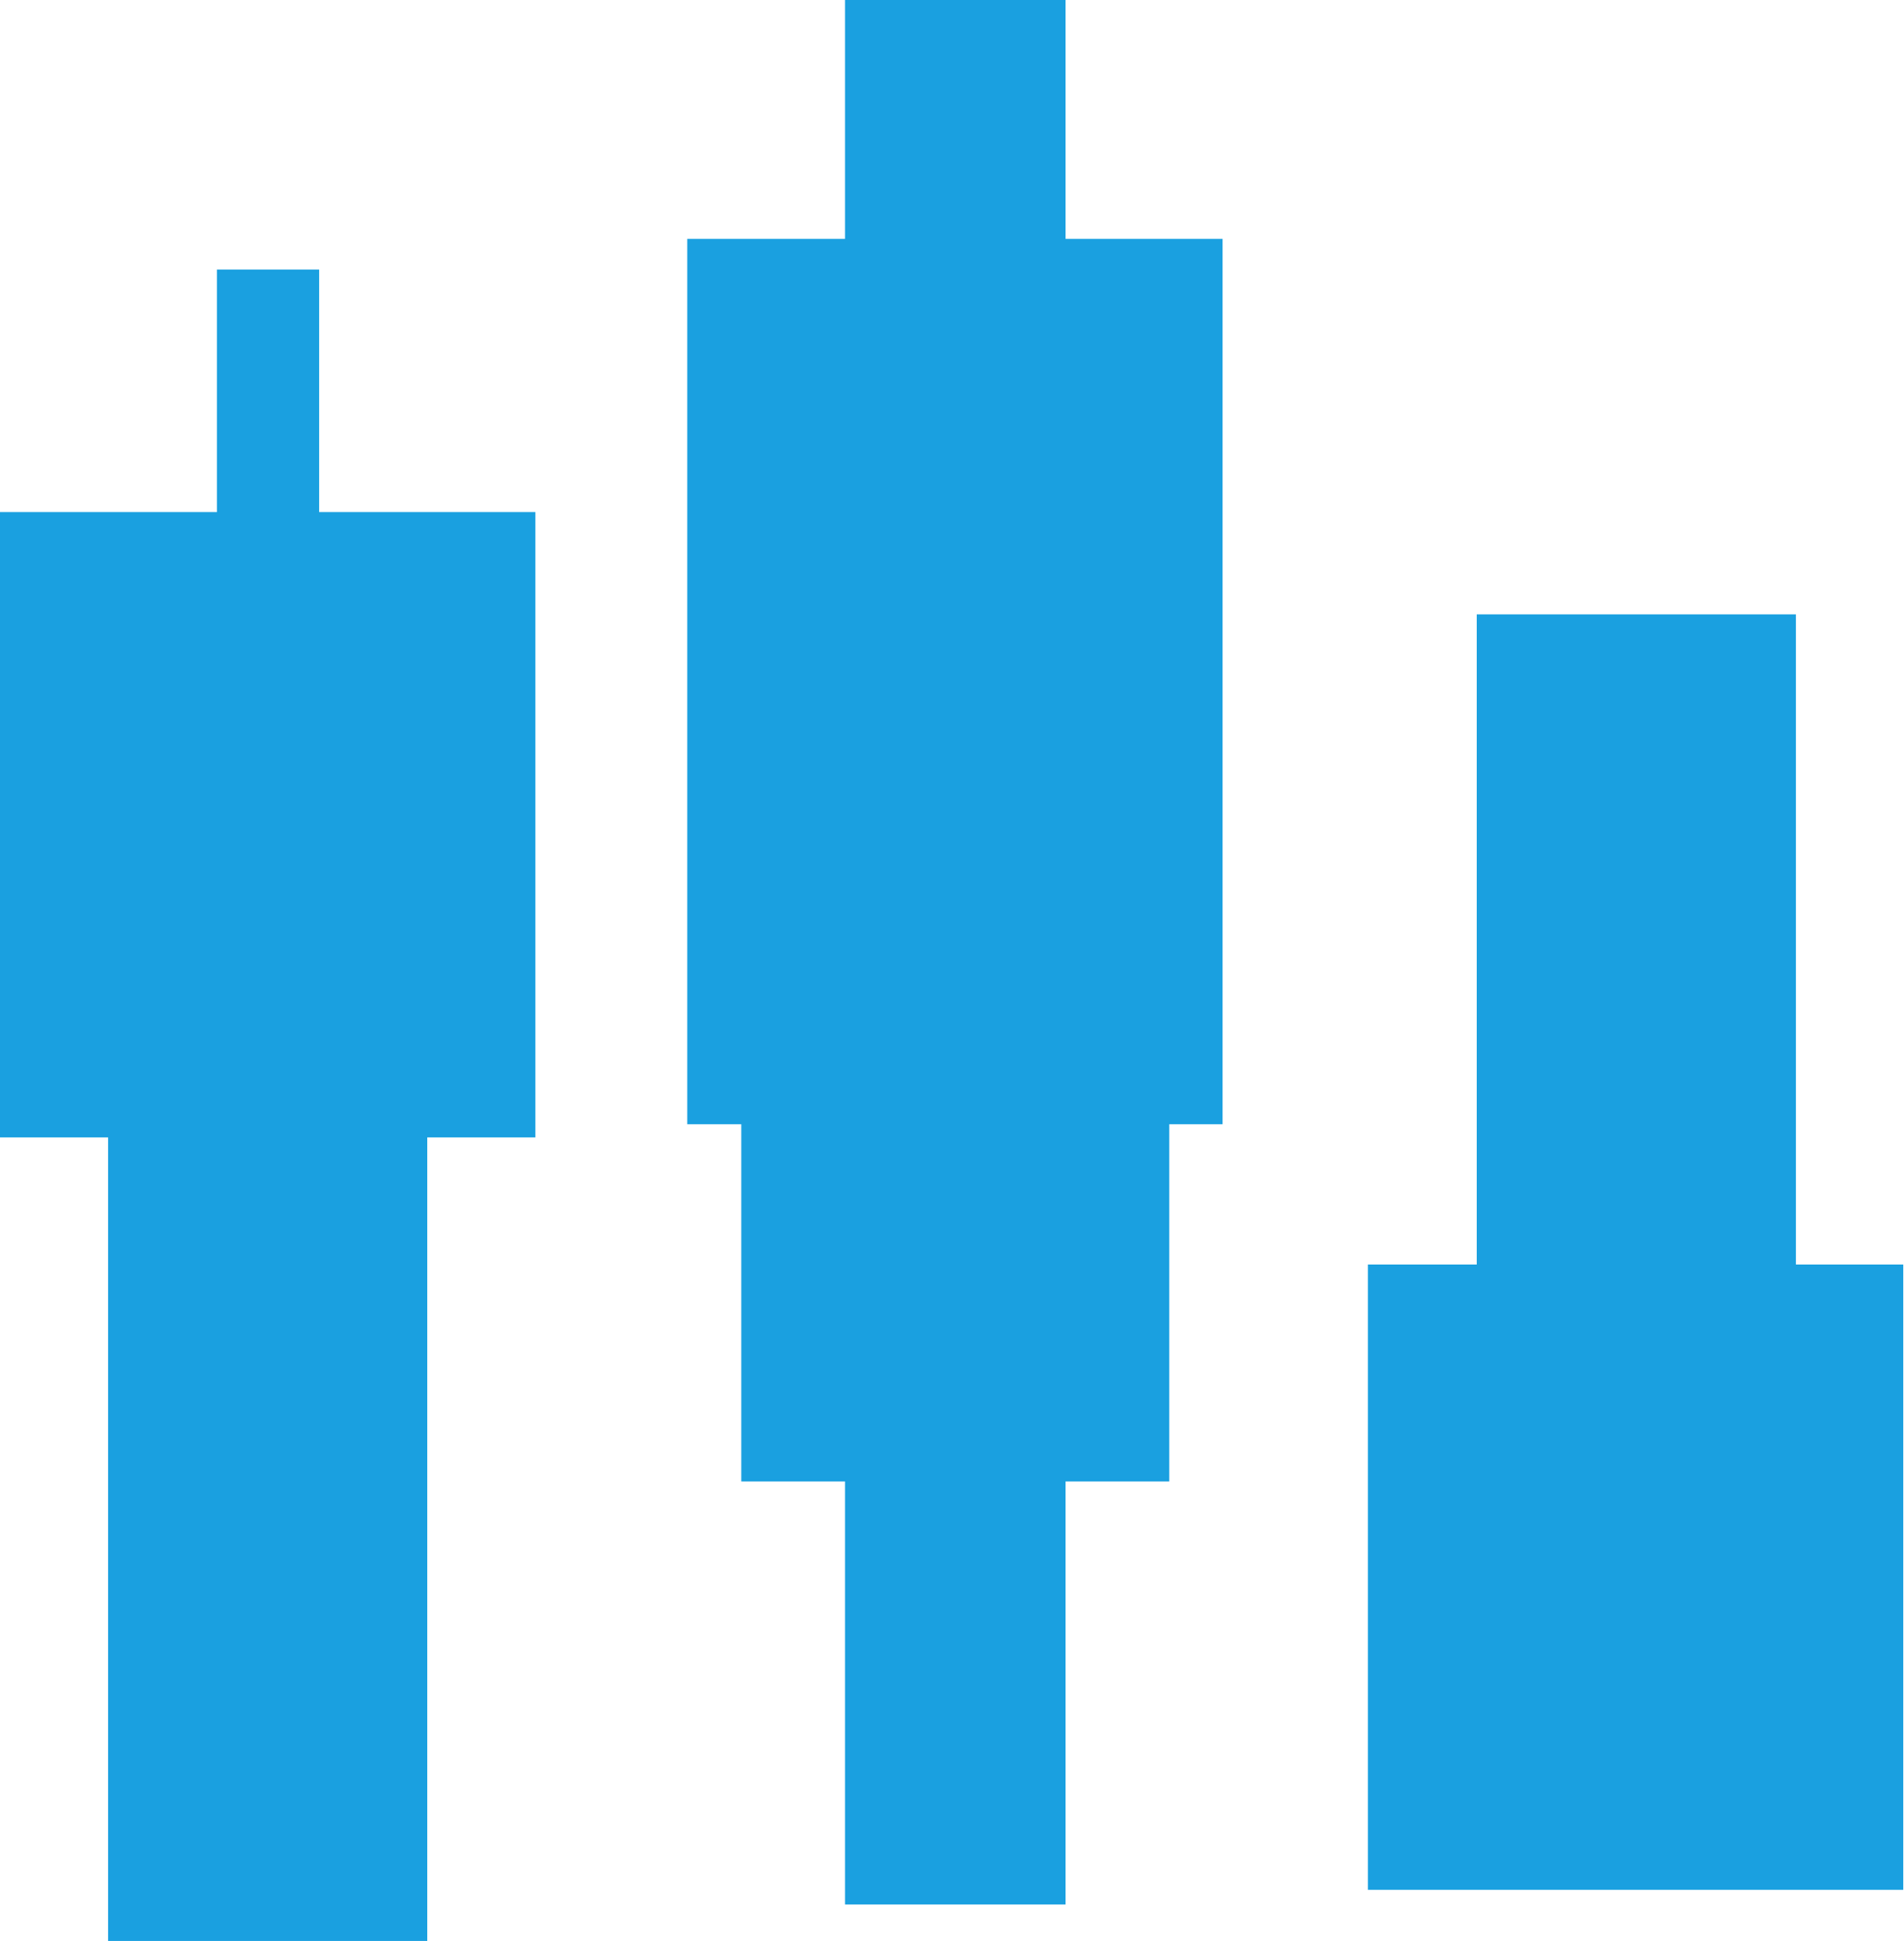 <?xml version="1.0" encoding="UTF-8"?><svg id="Ebene_1" xmlns="http://www.w3.org/2000/svg" viewBox="0 0 26.07 26.57"><defs><style>.cls-1{fill:#1aa0e0;}</style></defs><rect class="cls-1" x="20.22" y="8.41" width="4.37" height="13.45"/><rect class="cls-1" x="18.73" y="17.31" width="7.33" height="8.56"/><rect class="cls-1" x="9.41" y="3.27" width="7.33" height="12.12"/><rect class="cls-1" x="10.15" y="10.6" width="5.86" height="9.68"/><rect class="cls-1" x="11.57" width="3.02" height="26.07"/><rect class="cls-1" x="1.48" y="13.12" width="4.37" height="13.45"/><rect class="cls-1" y="7.01" width="7.33" height="8.56"/><rect class="cls-1" x="2.97" y="3.69" width="1.4" height="4.89"/></svg>